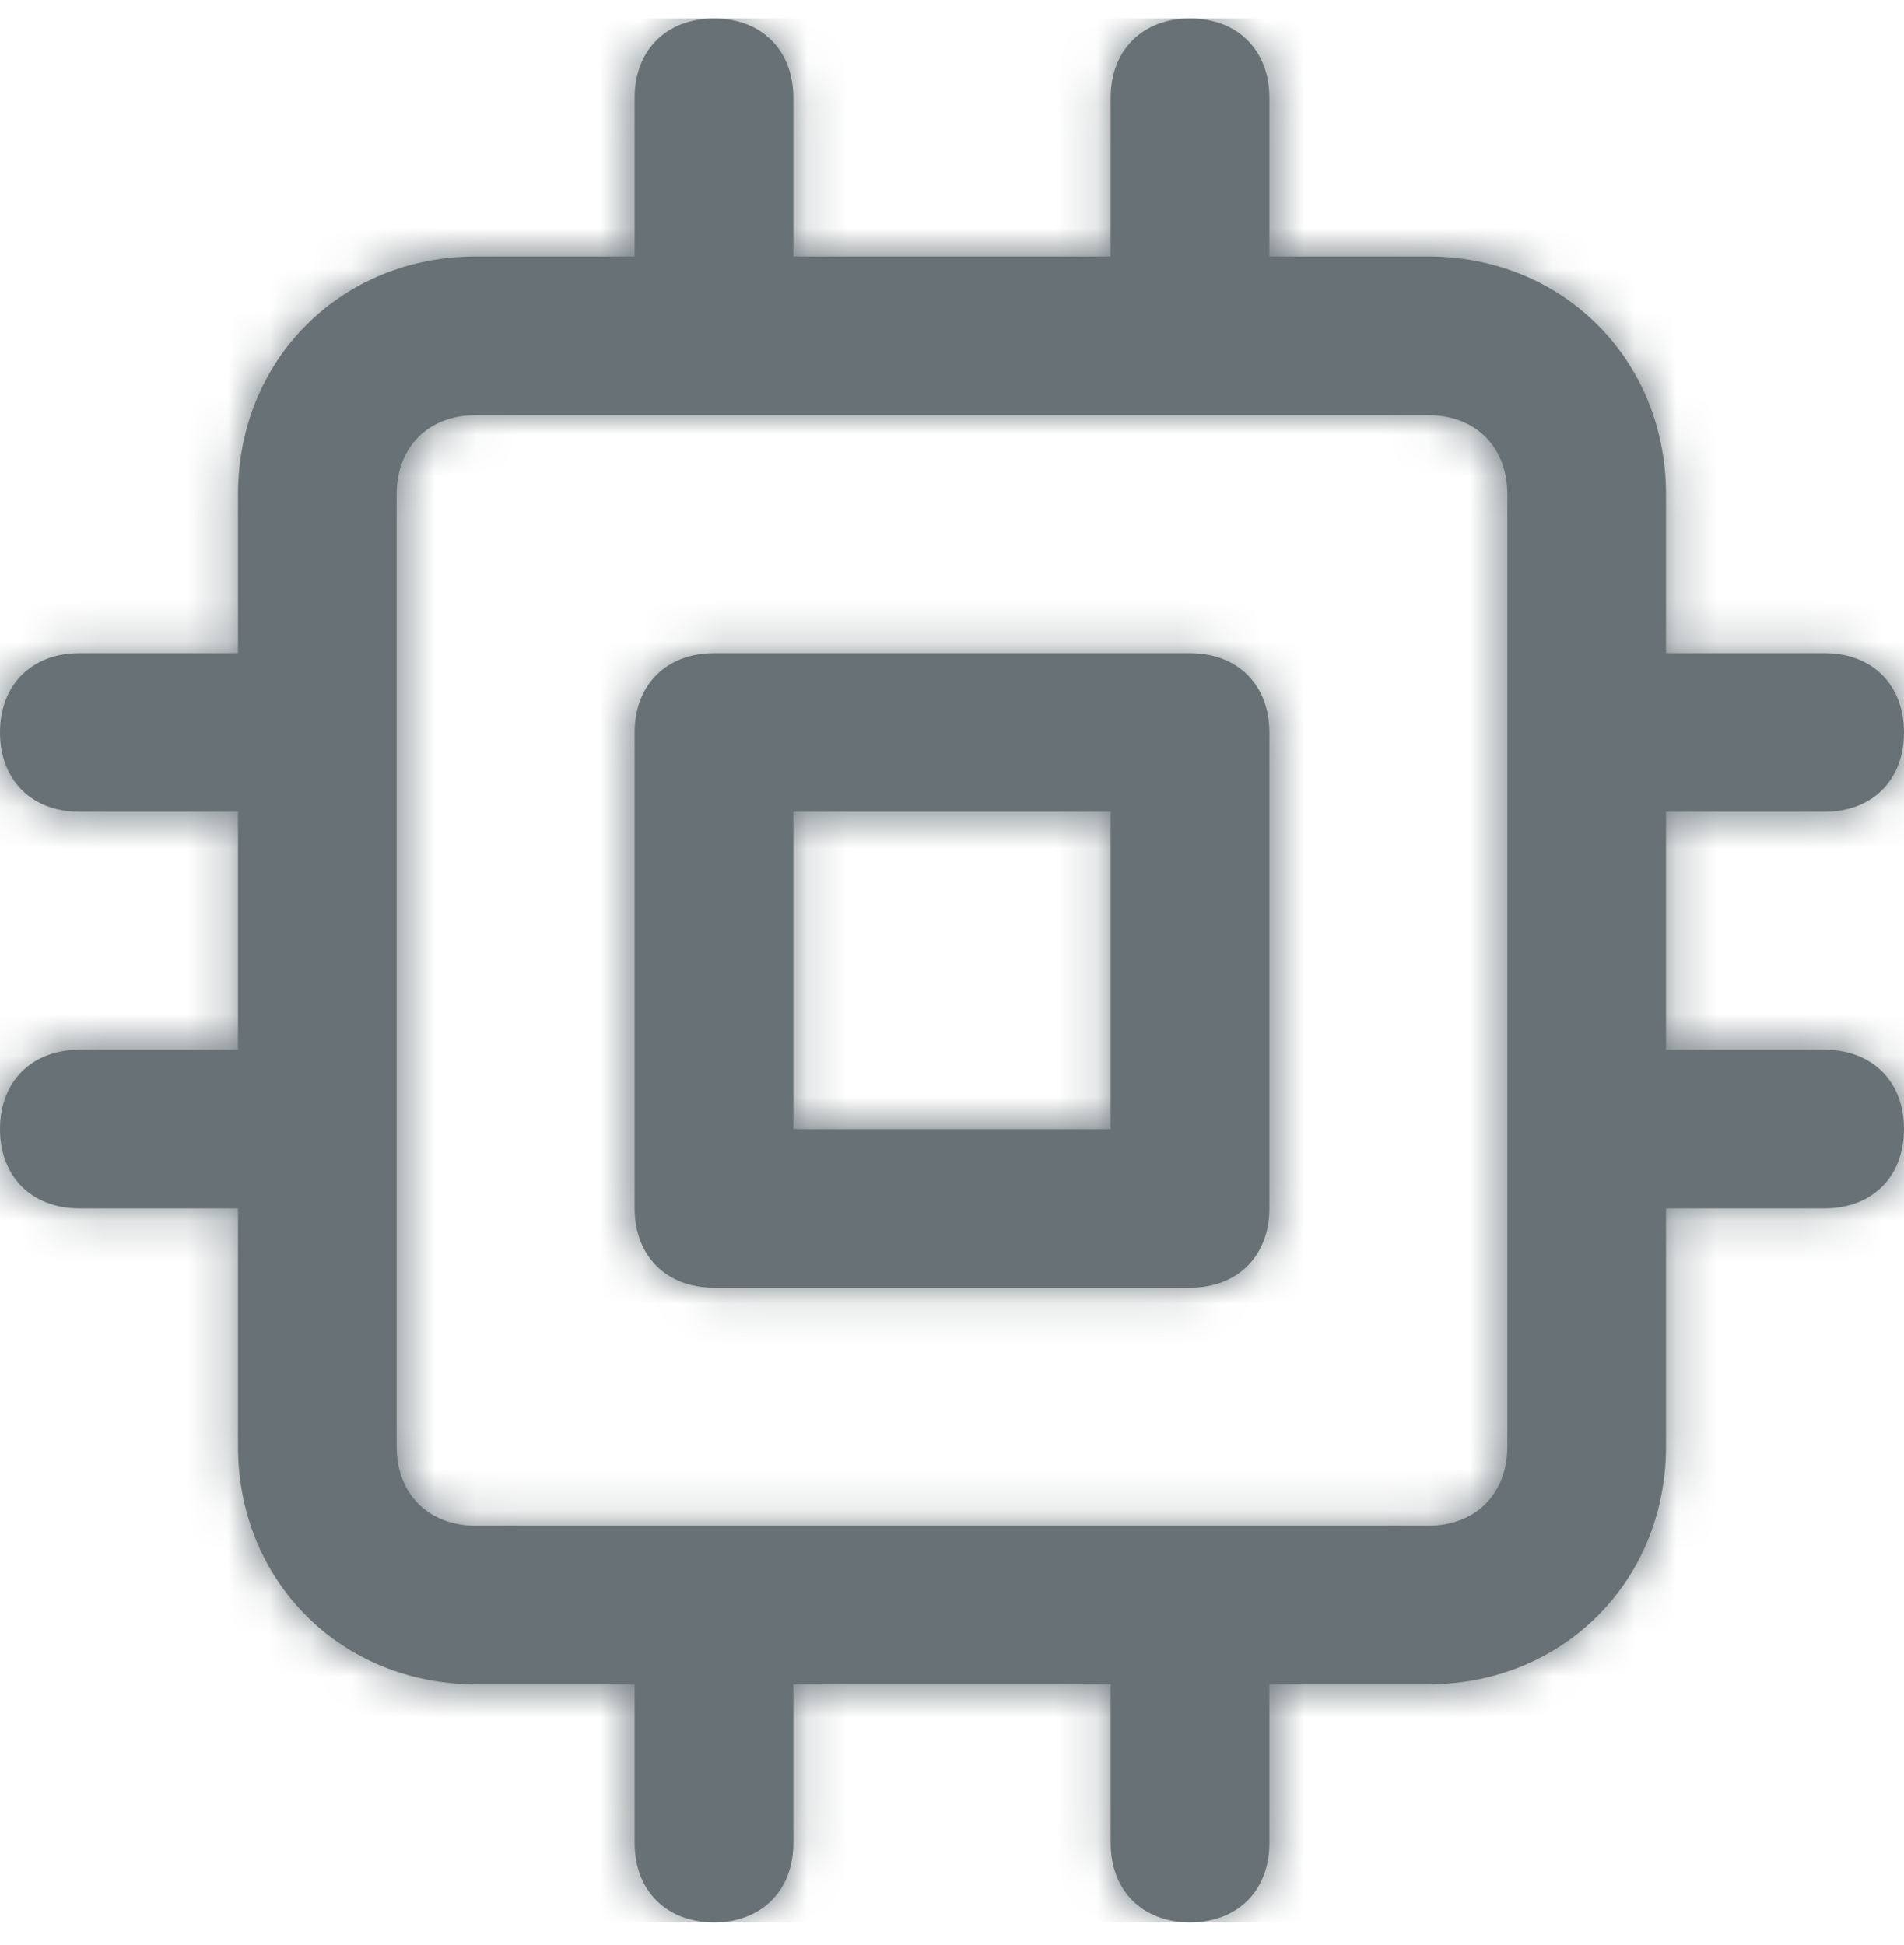 <svg width="46" height="47" viewBox="0 0 46 47" fill="none" xmlns="http://www.w3.org/2000/svg">
<path fill-rule="evenodd" clip-rule="evenodd" d="M44.083 25.363H40.25V19.613H44.083C45.233 19.613 46 18.846 46 17.696C46 16.546 45.233 15.78 44.083 15.78H40.25V11.946C40.25 8.688 37.758 6.196 34.5 6.196H30.667V2.363C30.667 1.213 29.9 0.446 28.75 0.446C27.6 0.446 26.833 1.213 26.833 2.363V6.196H19.167V2.363C19.167 1.213 18.4 0.446 17.25 0.446C16.1 0.446 15.333 1.213 15.333 2.363V6.196H11.5C8.242 6.196 5.75 8.688 5.75 11.946V15.78H1.917C0.767 15.78 0 16.546 0 17.696C0 18.846 0.767 19.613 1.917 19.613H5.75V25.363H1.917C0.767 25.363 0 26.13 0 27.28C0 28.43 0.767 29.196 1.917 29.196H5.75V34.946C5.75 38.205 8.242 40.696 11.5 40.696H15.333V44.53C15.333 45.68 16.1 46.446 17.25 46.446C18.4 46.446 19.167 45.68 19.167 44.53V40.696H26.833V44.53C26.833 45.68 27.6 46.446 28.75 46.446C29.9 46.446 30.667 45.68 30.667 44.53V40.696H34.5C37.758 40.696 40.25 38.205 40.25 34.946V29.196H44.083C45.233 29.196 46 28.43 46 27.28C46 26.13 45.233 25.363 44.083 25.363ZM17.25 15.78H28.75C29.9 15.78 30.667 16.546 30.667 17.696V29.196C30.667 30.346 29.9 31.113 28.75 31.113H17.25C16.1 31.113 15.333 30.346 15.333 29.196V17.696C15.333 16.546 16.1 15.78 17.25 15.78ZM19.167 27.28H26.833V19.613H19.167V27.28ZM34.5 36.863C35.65 36.863 36.417 36.096 36.417 34.946V11.946C36.417 10.796 35.65 10.03 34.5 10.03H11.5C10.35 10.03 9.583 10.796 9.583 11.946V34.946C9.583 36.096 10.35 36.863 11.5 36.863H34.5Z" fill="#687276"/>
<mask id="mask0_423_6430" style="mask-type:luminance" maskUnits="userSpaceOnUse" x="0" y="0" width="46" height="47">
<path fill-rule="evenodd" clip-rule="evenodd" d="M44.083 25.363H40.25V19.613H44.083C45.233 19.613 46 18.846 46 17.696C46 16.546 45.233 15.78 44.083 15.78H40.25V11.946C40.25 8.688 37.758 6.196 34.5 6.196H30.667V2.363C30.667 1.213 29.9 0.446 28.75 0.446C27.6 0.446 26.833 1.213 26.833 2.363V6.196H19.167V2.363C19.167 1.213 18.4 0.446 17.25 0.446C16.1 0.446 15.333 1.213 15.333 2.363V6.196H11.5C8.242 6.196 5.75 8.688 5.75 11.946V15.78H1.917C0.767 15.78 0 16.546 0 17.696C0 18.846 0.767 19.613 1.917 19.613H5.75V25.363H1.917C0.767 25.363 0 26.13 0 27.28C0 28.43 0.767 29.196 1.917 29.196H5.75V34.946C5.75 38.205 8.242 40.696 11.5 40.696H15.333V44.53C15.333 45.68 16.1 46.446 17.25 46.446C18.4 46.446 19.167 45.68 19.167 44.53V40.696H26.833V44.53C26.833 45.68 27.6 46.446 28.75 46.446C29.9 46.446 30.667 45.68 30.667 44.53V40.696H34.5C37.758 40.696 40.25 38.205 40.25 34.946V29.196H44.083C45.233 29.196 46 28.43 46 27.28C46 26.13 45.233 25.363 44.083 25.363ZM17.25 15.78H28.75C29.9 15.78 30.667 16.546 30.667 17.696V29.196C30.667 30.346 29.9 31.113 28.75 31.113H17.25C16.1 31.113 15.333 30.346 15.333 29.196V17.696C15.333 16.546 16.1 15.78 17.25 15.78ZM19.167 27.28H26.833V19.613H19.167V27.28ZM34.5 36.863C35.65 36.863 36.417 36.096 36.417 34.946V11.946C36.417 10.796 35.65 10.03 34.5 10.03H11.5C10.35 10.03 9.583 10.796 9.583 11.946V34.946C9.583 36.096 10.35 36.863 11.5 36.863H34.5Z" fill="white"/>
</mask>
<g mask="url(#mask0_423_6430)">
<rect y="0.446" width="46" height="46" fill="#687276"/>
</g>
</svg>
